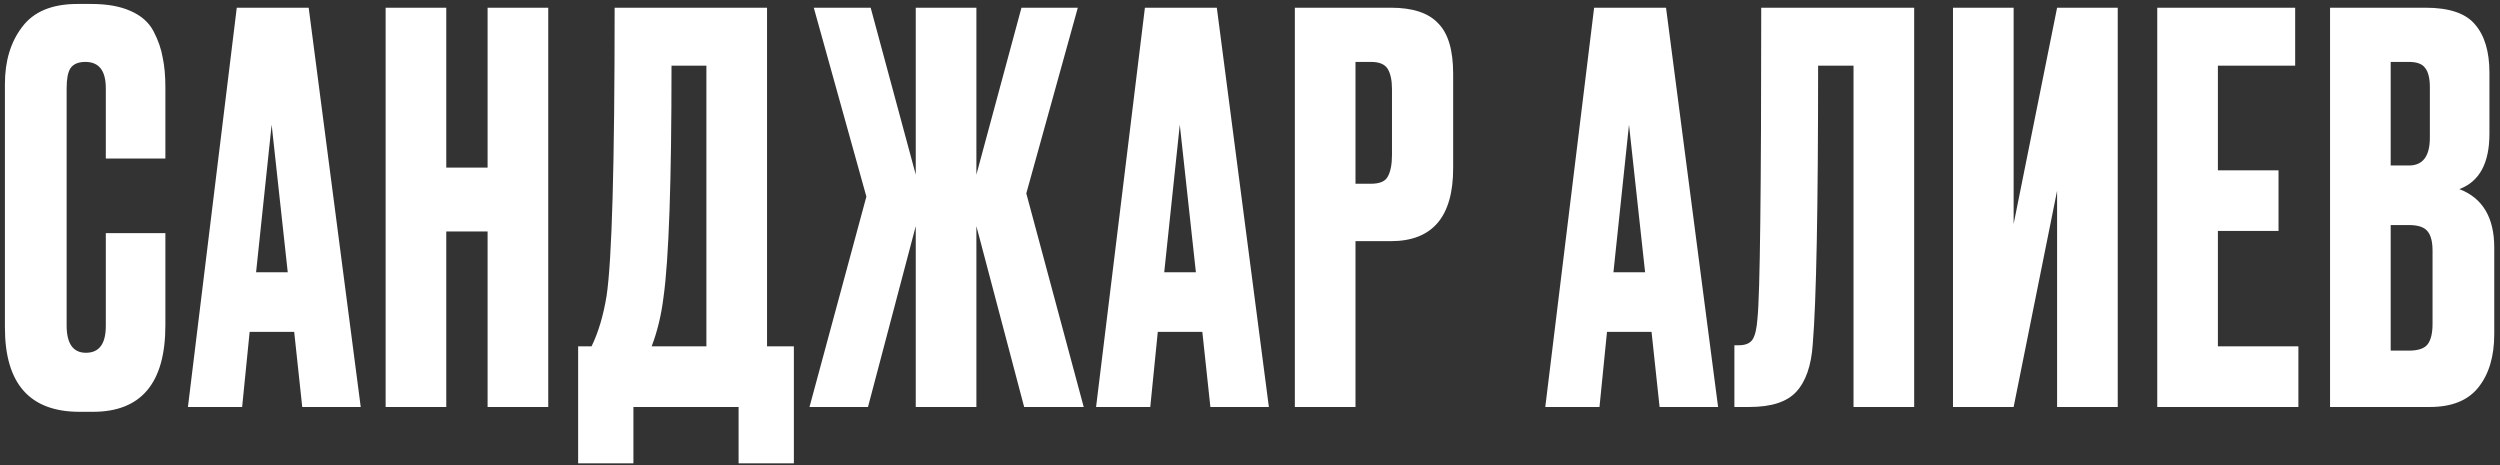 <?xml version="1.0" encoding="UTF-8"?> <svg xmlns="http://www.w3.org/2000/svg" width="430" height="80" viewBox="0 0 430 80" fill="none"><rect x="0" y="0" width="430" height="80" fill="#333333" stroke="none"/><path d="M18.199 56.062V40.094H28.445V55.97C28.445 65.877 24.291 70.831 15.984 70.831H13.676C5.123 70.831 0.846 66 0.846 56.339V14.434C0.846 10.496 1.831 7.234 3.8 4.65C5.769 2.004 8.938 0.681 13.307 0.681H15.707C18.414 0.681 20.66 1.081 22.445 1.881C24.291 2.681 25.614 3.85 26.414 5.388C27.214 6.927 27.737 8.434 27.983 9.911C28.291 11.326 28.445 13.019 28.445 14.988V27.264H18.199V15.172C18.199 12.157 17.03 10.649 14.691 10.649C13.461 10.649 12.599 11.019 12.107 11.757C11.676 12.434 11.461 13.572 11.461 15.172V55.97C11.461 59.108 12.569 60.677 14.784 60.677C17.061 60.677 18.199 59.139 18.199 56.062ZM51.985 70L50.6 57.078H42.939L41.647 70H32.324L40.724 1.327H53.092L62.045 70H51.985ZM46.723 21.449L44.047 46.832H49.492L46.723 21.449ZM76.759 39.817V70H66.329V1.327H76.759V28.833H83.866V1.327H94.297V70H83.866V39.817H76.759ZM127.039 79.692V70H108.947V79.692H99.44V59.57H101.748C102.917 57.17 103.779 54.278 104.332 50.893C105.255 44.74 105.717 28.218 105.717 1.327H131.931V59.57H136.546V79.692H127.039ZM114.116 51.17C113.747 54.185 113.07 56.985 112.086 59.57H121.501V11.296H115.501C115.501 31.356 115.039 44.648 114.116 51.17ZM157.509 70V38.894L149.294 70H139.233L149.017 33.817L139.971 1.327H149.755L157.509 30.033V1.327H167.939V30.033L175.692 1.327H185.384L176.523 33.264L186.399 70H176.154L167.939 38.894V70H157.509ZM208.185 70L206.8 57.078H199.139L197.847 70H188.525L196.924 1.327H209.293L218.246 70H208.185ZM202.924 21.449L200.247 46.832H205.693L202.924 21.449ZM239.236 41.478H233.144V70H222.714V1.327H239.236C242.99 1.327 245.697 2.219 247.359 4.004C249.082 5.727 249.943 8.619 249.943 12.68V28.925C249.943 37.294 246.374 41.478 239.236 41.478ZM233.144 10.649V31.602H235.821C237.298 31.602 238.252 31.202 238.682 30.402C239.175 29.541 239.421 28.279 239.421 26.618V15.357C239.421 13.819 239.175 12.649 238.682 11.849C238.19 11.049 237.236 10.649 235.821 10.649H233.144ZM285.449 70L284.064 57.078H276.403L275.111 70H265.788L274.188 1.327H286.556L295.51 70H285.449ZM280.187 21.449L277.511 46.832H282.957L280.187 21.449ZM318.807 70V11.296H312.715C312.715 35.848 312.408 51.816 311.792 59.201C311.546 62.893 310.592 65.631 308.931 67.415C307.331 69.138 304.654 70 300.901 70H298.316V59.385H299.055C300.224 59.385 301.024 59.047 301.455 58.37C301.885 57.693 302.162 56.493 302.285 54.77C302.716 50.647 302.931 32.833 302.931 1.327H329.238V70H318.807ZM353.82 70V32.802L346.344 70H335.914V1.327H346.344V38.525L353.82 1.327H364.251V70H353.82ZM371.047 1.327H394.769V11.296H381.477V29.295H391.907V39.725H381.477V59.57H395.323V70H371.047V1.327ZM400.768 70V1.327H417.198C421.259 1.327 424.09 2.281 425.689 4.188C427.351 6.096 428.182 8.865 428.182 12.495V23.018C428.182 28.064 426.459 31.233 423.013 32.525C427.012 34.063 429.012 37.417 429.012 42.586V57.447C429.012 61.324 428.089 64.4 426.243 66.677C424.459 68.892 421.69 70 417.936 70H400.768ZM414.336 38.709H411.198V60.308H414.336C415.936 60.308 417.013 59.939 417.567 59.201C418.121 58.462 418.398 57.293 418.398 55.693V43.14C418.398 41.602 418.121 40.494 417.567 39.817C417.013 39.079 415.936 38.709 414.336 38.709ZM414.336 10.649H411.198V28.464H414.336C416.736 28.464 417.936 26.864 417.936 23.664V14.988C417.936 13.449 417.659 12.342 417.105 11.665C416.613 10.988 415.69 10.649 414.336 10.649Z" fill="white"></path></svg> 